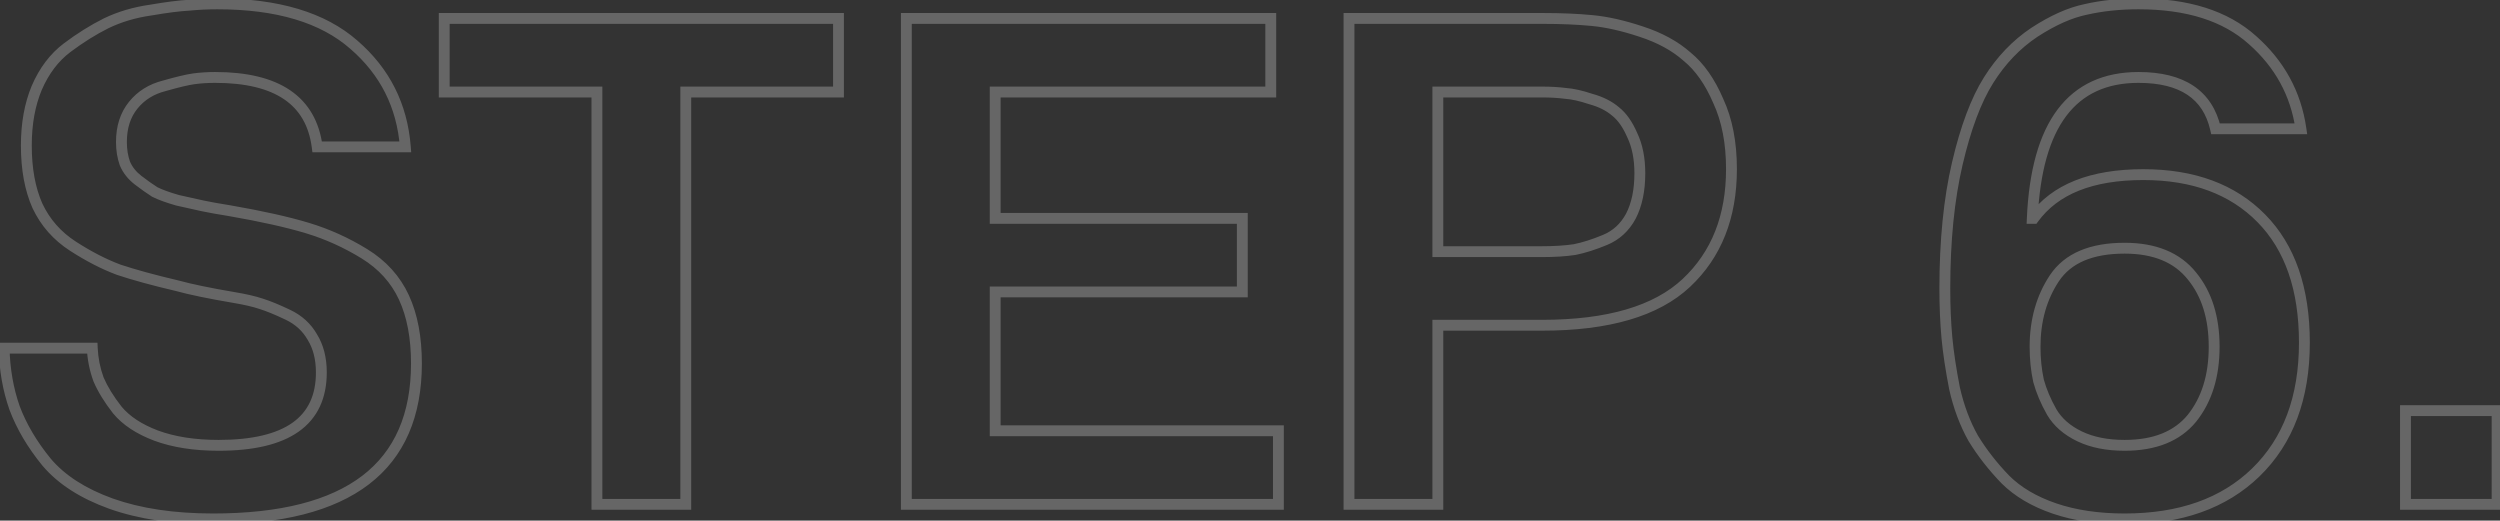 <?xml version="1.0" encoding="UTF-8"?> <svg xmlns="http://www.w3.org/2000/svg" width="461" height="96" viewBox="0 0 461 96" fill="none"><rect x="0" y="0" width="461" height="96" fill="#333333" stroke="none"/> <path d="M0.76 64.2V63.2H-0.262L-0.24 64.222L0.76 64.2ZM17.016 64.2L18.015 64.157L17.974 63.2H17.016V64.2ZM18.168 69.96L17.228 70.302L17.238 70.328L17.249 70.354L18.168 69.96ZM21.624 75.592L20.837 76.208L20.845 76.219L20.853 76.229L21.624 75.592ZM28.792 80.328L28.438 81.263L28.446 81.266L28.792 80.328ZM57.592 62.152L56.724 62.648L56.733 62.663L56.742 62.678L57.592 62.152ZM53.112 58.056L52.681 58.958L52.681 58.958L53.112 58.056ZM48.12 56.008L47.804 56.957L47.813 56.96L47.822 56.962L48.12 56.008ZM43.128 54.856L42.961 55.842L42.964 55.842L43.128 54.856ZM32.632 52.68L32.898 51.716L32.88 51.711L32.861 51.707L32.632 52.68ZM21.88 49.736L21.529 50.672L21.546 50.679L21.564 50.685L21.88 49.736ZM13.432 45.384L12.889 46.224L12.889 46.224L13.432 45.384ZM6.904 37.96L5.99 38.366L5.995 38.377L6 38.387L6.904 37.96ZM6.776 16.2L5.858 15.803L5.853 15.815L6.776 16.2ZM12.408 8.776L11.808 7.976L11.808 7.976L12.408 8.776ZM19.576 4.296L19.141 3.395L19.129 3.402L19.576 4.296ZM27.768 1.864L27.909 2.854L27.923 2.852L27.937 2.85L27.768 1.864ZM34.808 0.968L34.858 1.967L34.883 1.966L34.907 1.963L34.808 0.968ZM65.272 8.264L64.611 9.015L64.618 9.02L65.272 8.264ZM74.744 27.08V28.08H75.826L75.741 27.002L74.744 27.08ZM58.488 27.08L57.496 27.209L57.61 28.08H58.488V27.08ZM35.704 14.536L35.572 13.545L35.563 13.546L35.704 14.536ZM30.328 15.816L30.57 16.786L30.587 16.782L30.603 16.777L30.328 15.816ZM24.568 19.4L23.791 18.771L23.791 18.771L24.568 19.4ZM23.032 30.152L22.09 30.488L22.101 30.517L22.113 30.546L23.032 30.152ZM25.464 33.224L24.854 34.017L24.854 34.017L25.464 33.224ZM28.536 35.4L27.999 36.244L28.043 36.271L28.089 36.294L28.536 35.4ZM32.76 36.936L32.485 37.898L32.512 37.905L32.538 37.911L32.76 36.936ZM37.368 37.96L37.158 38.938L37.158 38.938L37.368 37.96ZM42.36 38.856L42.531 37.871L42.518 37.869L42.36 38.856ZM56.696 42.056L56.985 41.099L56.985 41.099L56.696 42.056ZM67.192 46.792L66.668 47.644L66.668 47.644L67.192 46.792ZM20.472 92.872L20.133 93.813L20.138 93.814L20.472 92.872ZM8.568 85.192L7.793 85.824L7.798 85.83L7.803 85.836L8.568 85.192ZM2.68 75.208L1.736 75.538L1.74 75.549L1.744 75.559L2.68 75.208ZM0.76 65.2H17.016V63.2H0.76V65.2ZM16.017 64.243C16.107 66.31 16.511 68.33 17.228 70.302L19.108 69.618C18.459 67.835 18.096 66.016 18.015 64.157L16.017 64.243ZM17.249 70.354C18.059 72.244 19.261 74.195 20.837 76.208L22.412 74.976C20.915 73.063 19.813 71.26 19.087 69.566L17.249 70.354ZM20.853 76.229C22.616 78.362 25.169 80.026 28.438 81.263L29.146 79.393C26.1 78.24 23.875 76.747 22.395 74.955L20.853 76.229ZM28.446 81.266C31.826 82.511 35.789 83.12 40.312 83.12V81.12C35.961 81.12 32.243 80.534 29.138 79.39L28.446 81.266ZM40.312 83.12C46.715 83.12 51.696 81.99 55.099 79.576C58.565 77.117 60.256 73.425 60.256 68.68H58.256C58.256 72.894 56.79 75.923 53.941 77.944C51.03 80.01 46.539 81.12 40.312 81.12V83.12ZM60.256 68.68C60.256 65.974 59.669 63.607 58.442 61.626L56.742 62.678C57.734 64.281 58.256 66.266 58.256 68.68H60.256ZM58.46 61.656C57.33 59.677 55.679 58.175 53.544 57.154L52.681 58.958C54.47 59.814 55.806 61.043 56.724 62.648L58.46 61.656ZM53.544 57.154C51.557 56.204 49.846 55.5 48.418 55.053L47.822 56.962C49.124 57.37 50.741 58.031 52.681 58.958L53.544 57.154ZM48.436 55.059C47.088 54.61 45.368 54.215 43.292 53.87L42.964 55.842C44.984 56.179 46.592 56.553 47.804 56.957L48.436 55.059ZM43.295 53.87C38.785 53.104 35.324 52.385 32.898 51.716L32.366 53.644C34.889 54.34 38.426 55.072 42.961 55.842L43.295 53.87ZM32.861 51.707C28.525 50.686 24.973 49.713 22.196 48.787L21.564 50.685C24.419 51.636 28.035 52.626 32.403 53.653L32.861 51.707ZM22.231 48.8C19.579 47.805 16.827 46.39 13.975 44.544L12.889 46.224C15.84 48.133 18.72 49.619 21.529 50.672L22.231 48.8ZM13.975 44.544C11.227 42.767 9.178 40.434 7.808 37.533L6 38.387C7.531 41.63 9.834 44.247 12.889 46.224L13.975 44.544ZM7.818 37.554C6.523 34.642 5.856 31.076 5.856 26.824H3.856C3.856 31.276 4.554 35.135 5.99 38.366L7.818 37.554ZM5.856 26.824C5.856 22.919 6.479 19.512 7.699 16.585L5.853 15.815C4.513 19.032 3.856 22.708 3.856 26.824H5.856ZM7.694 16.597C9.001 13.575 10.778 11.249 13.008 9.576L11.808 7.976C9.26 9.887 7.282 12.511 5.858 15.803L7.694 16.597ZM13.008 9.576C15.355 7.816 17.693 6.355 20.023 5.19L19.129 3.402C16.68 4.626 14.24 6.152 11.808 7.976L13.008 9.576ZM20.011 5.197C22.384 4.051 25.015 3.267 27.909 2.854L27.627 0.874C24.548 1.314 21.717 2.152 19.141 3.395L20.011 5.197ZM27.937 2.85C30.909 2.34 33.21 2.049 34.858 1.967L34.758 -0.031C32.992 0.058 30.6 0.364 27.599 0.878L27.937 2.85ZM34.907 1.963C36.58 1.796 38.296 1.712 40.056 1.712V-0.288C38.232 -0.288 36.45 -0.201 34.709 -0.027L34.907 1.963ZM40.056 1.712C51.015 1.712 59.144 4.2 64.611 9.014L65.933 7.513C59.965 2.258 51.284 -0.288 40.056 -0.288V1.712ZM64.618 9.02C70.134 13.796 73.17 19.824 73.747 27.158L75.741 27.002C75.123 19.147 71.844 12.631 65.927 7.508L64.618 9.02ZM74.744 26.08H58.488V28.08H74.744V26.08ZM59.48 26.951C58.894 22.443 56.92 18.97 53.514 16.653C50.148 14.363 45.494 13.28 39.672 13.28V15.28C45.284 15.28 49.484 16.33 52.389 18.307C55.256 20.257 56.973 23.183 57.496 27.209L59.48 26.951ZM39.672 13.28C38.265 13.28 36.898 13.368 35.572 13.545L35.836 15.527C37.07 15.363 38.348 15.28 39.672 15.28V13.28ZM35.563 13.546C34.297 13.727 32.451 14.169 30.053 14.854L30.603 16.777C32.984 16.097 34.722 15.687 35.845 15.526L35.563 13.546ZM30.085 14.846C27.501 15.492 25.387 16.798 23.791 18.771L25.345 20.029C26.65 18.418 28.376 17.335 30.57 16.786L30.085 14.846ZM23.791 18.771C22.171 20.772 21.392 23.268 21.392 26.184H23.392C23.392 23.638 24.064 21.612 25.345 20.029L23.791 18.771ZM21.392 26.184C21.392 27.733 21.62 29.171 22.09 30.488L23.974 29.816C23.591 28.743 23.392 27.536 23.392 26.184H21.392ZM22.113 30.546C22.697 31.91 23.62 33.067 24.854 34.017L26.074 32.431C25.089 31.674 24.391 30.784 23.951 29.758L22.113 30.546ZM24.854 34.017C25.981 34.884 27.03 35.627 27.999 36.244L29.073 34.556C28.165 33.978 27.165 33.271 26.074 32.431L24.854 34.017ZM28.089 36.294C29.192 36.846 30.666 37.378 32.485 37.898L33.035 35.974C31.27 35.47 29.928 34.978 28.983 34.506L28.089 36.294ZM32.538 37.911C34.418 38.338 35.958 38.681 37.158 38.938L37.578 36.982C36.389 36.727 34.857 36.387 32.982 35.961L32.538 37.911ZM37.158 38.938C38.378 39.199 40.062 39.501 42.202 39.843L42.518 37.869C40.391 37.528 38.747 37.233 37.578 36.982L37.158 38.938ZM42.189 39.841C48.056 40.862 52.791 41.92 56.407 43.013L56.985 41.099C53.262 39.973 48.44 38.898 42.531 37.871L42.189 39.841ZM56.407 43.013C59.992 44.097 63.412 45.64 66.668 47.644L67.716 45.94C64.316 43.848 60.739 42.233 56.985 41.099L56.407 43.013ZM66.668 47.644C69.84 49.596 72.132 52.138 73.58 55.275L75.396 54.437C73.772 50.918 71.2 48.084 67.716 45.94L66.668 47.644ZM73.58 55.275C75.04 58.438 75.792 62.34 75.792 67.016H77.792C77.792 62.135 77.008 57.93 75.396 54.437L73.58 55.275ZM75.792 67.016C75.792 76.336 72.758 83.177 66.809 87.726C60.809 92.313 51.69 94.688 39.288 94.688V96.688C51.889 96.688 61.522 94.285 68.023 89.314C74.575 84.305 77.792 76.81 77.792 67.016H75.792ZM39.288 94.688C32.117 94.688 25.963 93.76 20.806 91.93L20.138 93.814C25.562 95.739 31.952 96.688 39.288 96.688V94.688ZM20.811 91.931C15.722 90.096 11.921 87.621 9.333 84.548L7.803 85.836C10.677 89.248 14.811 91.893 20.133 93.813L20.811 91.931ZM9.343 84.56C6.756 81.389 4.853 78.155 3.616 74.857L1.744 75.559C3.067 79.088 5.089 82.509 7.793 85.824L9.343 84.56ZM3.624 74.878C2.467 71.572 1.843 68.007 1.76 64.178L-0.24 64.222C-0.152 68.243 0.504 72.018 1.736 75.538L3.624 74.878ZM110.074 16.968H111.074V15.968H110.074V16.968ZM81.914 16.968H80.914V17.968H81.914V16.968ZM81.914 3.4V2.4H80.914V3.4H81.914ZM154.618 3.4H155.618V2.4H154.618V3.4ZM154.618 16.968V17.968H155.618V16.968H154.618ZM126.458 16.968V15.968H125.458V16.968H126.458ZM126.458 93V94H127.458V93H126.458ZM110.074 93H109.074V94H110.074V93ZM110.074 15.968H81.914V17.968H110.074V15.968ZM82.914 16.968V3.4H80.914V16.968H82.914ZM81.914 4.4H154.618V2.4H81.914V4.4ZM153.618 3.4V16.968H155.618V3.4H153.618ZM154.618 15.968H126.458V17.968H154.618V15.968ZM125.458 16.968V93H127.458V16.968H125.458ZM126.458 92H110.074V94H126.458V92ZM111.074 93V16.968H109.074V93H111.074ZM183.514 40.264H182.514V41.264H183.514V40.264ZM229.082 40.264H230.082V39.264H229.082V40.264ZM229.082 53.832V54.832H230.082V53.832H229.082ZM183.514 53.832V52.832H182.514V53.832H183.514ZM183.514 79.432H182.514V80.432H183.514V79.432ZM235.738 79.432H236.738V78.432H235.738V79.432ZM235.738 93V94H236.738V93H235.738ZM167.13 93H166.13V94H167.13V93ZM167.13 3.4V2.4H166.13V3.4H167.13ZM234.33 3.4H235.33V2.4H234.33V3.4ZM234.33 16.968V17.968H235.33V16.968H234.33ZM183.514 16.968V15.968H182.514V16.968H183.514ZM183.514 41.264H229.082V39.264H183.514V41.264ZM228.082 40.264V53.832H230.082V40.264H228.082ZM229.082 52.832H183.514V54.832H229.082V52.832ZM182.514 53.832V79.432H184.514V53.832H182.514ZM183.514 80.432H235.738V78.432H183.514V80.432ZM234.738 79.432V93H236.738V79.432H234.738ZM235.738 92H167.13V94H235.738V92ZM168.13 93V3.4H166.13V93H168.13ZM167.13 4.4H234.33V2.4H167.13V4.4ZM233.33 3.4V16.968H235.33V3.4H233.33ZM234.33 15.968H183.514V17.968H234.33V15.968ZM182.514 16.968V40.264H184.514V16.968H182.514ZM248.755 3.4V2.4H247.755V3.4H248.755ZM293.555 3.784L293.459 4.779L293.462 4.78L293.555 3.784ZM302.643 5.832L302.327 6.781L302.334 6.783L302.643 5.832ZM311.091 10.44L310.428 11.189L310.444 11.202L310.459 11.215L311.091 10.44ZM316.851 18.632L315.932 19.026L315.938 19.039L315.944 19.052L316.851 18.632ZM310.963 52.168L311.647 52.897L311.647 52.897L310.963 52.168ZM265.139 59.976V58.976H264.139V59.976H265.139ZM265.139 93V94H266.139V93H265.139ZM248.755 93H247.755V94H248.755V93ZM265.139 16.968V15.968H264.139V16.968H265.139ZM265.139 46.408H264.139V47.408H265.139V46.408ZM290.355 46.024L290.503 47.013L290.527 47.009L290.551 47.005L290.355 46.024ZM295.987 44.232L296.372 45.155L296.372 45.155L295.987 44.232ZM300.723 39.88L301.602 40.356L301.606 40.349L301.61 40.341L300.723 39.88ZM300.979 24.904L300.062 25.303L300.069 25.319L300.077 25.335L300.979 24.904ZM297.907 20.552L297.256 21.311L297.272 21.325L297.289 21.338L297.907 20.552ZM293.299 18.248L292.983 19.197L293.009 19.206L293.036 19.213L293.299 18.248ZM288.691 17.224L288.559 18.215L288.592 18.22L288.624 18.222L288.691 17.224ZM248.755 4.4H284.467V2.4H248.755V4.4ZM284.467 4.4C287.857 4.4 290.853 4.527 293.459 4.779L293.651 2.789C290.966 2.529 287.904 2.4 284.467 2.4V4.4ZM293.462 4.78C296.099 5.027 299.052 5.689 302.327 6.781L302.959 4.883C299.578 3.756 296.472 3.053 293.648 2.788L293.462 4.78ZM302.334 6.783C305.644 7.859 308.332 9.334 310.428 11.189L311.754 9.691C309.413 7.62 306.469 6.024 302.952 4.881L302.334 6.783ZM310.459 11.215C312.605 12.964 314.44 15.546 315.932 19.026L317.77 18.238C316.19 14.55 314.185 11.671 311.723 9.665L310.459 11.215ZM315.944 19.052C317.49 22.39 318.283 26.42 318.283 31.176H320.283C320.283 26.204 319.454 21.872 317.758 18.212L315.944 19.052ZM318.283 31.176C318.283 39.736 315.592 46.452 310.279 51.439L311.647 52.897C317.427 47.473 320.283 40.195 320.283 31.176H318.283ZM310.279 51.439C305.002 56.391 296.434 58.976 284.339 58.976V60.976C296.65 60.976 305.831 58.356 311.647 52.897L310.279 51.439ZM284.339 58.976H265.139V60.976H284.339V58.976ZM264.139 59.976V93H266.139V59.976H264.139ZM265.139 92H248.755V94H265.139V92ZM249.755 93V3.4H247.755V93H249.755ZM264.139 16.968V46.408H266.139V16.968H264.139ZM265.139 47.408H284.211V45.408H265.139V47.408ZM284.211 47.408C286.633 47.408 288.733 47.279 290.503 47.013L290.207 45.035C288.564 45.282 286.568 45.408 284.211 45.408V47.408ZM290.551 47.005C292.337 46.647 294.279 46.027 296.372 45.155L295.602 43.309C293.599 44.144 291.786 44.718 290.159 45.043L290.551 47.005ZM296.372 45.155C298.642 44.209 300.39 42.595 301.602 40.356L299.844 39.404C298.837 41.261 297.428 42.548 295.602 43.309L296.372 45.155ZM301.61 40.341C302.813 38.028 303.387 35.214 303.387 31.944H301.387C301.387 34.989 300.851 37.465 299.836 39.419L301.61 40.341ZM303.387 31.944C303.387 29.101 302.899 26.6 301.881 24.473L300.077 25.335C300.937 27.134 301.387 29.326 301.387 31.944H303.387ZM301.896 24.505C301.002 22.449 299.892 20.84 298.525 19.766L297.289 21.338C298.311 22.141 299.249 23.433 300.062 25.303L301.896 24.505ZM298.558 19.793C297.227 18.652 295.549 17.825 293.562 17.283L293.036 19.213C294.803 19.695 296.197 20.404 297.256 21.311L298.558 19.793ZM293.615 17.299C291.777 16.686 290.152 16.319 288.758 16.226L288.624 18.222C289.79 18.299 291.237 18.615 292.983 19.197L293.615 17.299ZM288.823 16.233C287.49 16.055 285.994 15.968 284.339 15.968V17.968C285.927 17.968 287.332 18.052 288.559 18.215L288.823 16.233ZM284.339 15.968H265.139V17.968H284.339V15.968ZM424.29 23.752V24.752H425.445L425.28 23.609L424.29 23.752ZM408.546 23.752L407.571 23.976L407.75 24.752H408.546V23.752ZM374.754 40.264L373.755 40.22L373.709 41.264H374.754V40.264ZM375.01 40.264V41.264H375.518L375.818 40.854L375.01 40.264ZM416.994 40.264L417.707 39.563L417.707 39.563L416.994 40.264ZM415.97 87.112L416.667 87.829L416.667 87.829L415.97 87.112ZM378.85 93.768L378.527 94.715L378.527 94.715L378.85 93.768ZM369.762 88.392L369.042 89.086L369.048 89.093L369.055 89.099L369.762 88.392ZM363.874 80.84L363.002 81.33L363.012 81.347L363.021 81.363L363.874 80.84ZM360.418 71.624L359.437 71.816L359.439 71.83L359.442 71.844L360.418 71.624ZM359.01 62.28L358.014 62.37L358.014 62.373L359.01 62.28ZM366.69 14.792L367.537 15.324L367.537 15.324L366.69 14.792ZM375.138 5.96L374.593 5.122L374.583 5.128L375.138 5.96ZM384.61 1.736L384.812 2.715L384.822 2.713L384.833 2.711L384.61 1.736ZM415.33 7.368L414.662 8.113L414.669 8.118L415.33 7.368ZM375.906 70.216L374.929 70.428L374.934 70.454L374.941 70.479L375.906 70.216ZM378.338 75.976L377.467 76.468L377.472 76.476L377.477 76.485L378.338 75.976ZM383.458 80.456L383.892 79.555L383.892 79.555L383.458 80.456ZM404.194 77.128L404.967 77.762L404.975 77.753L404.194 77.128ZM404.194 50.888L403.413 51.513L403.421 51.522L404.194 50.888ZM378.85 51.272L378.021 50.713L378.018 50.717L378.85 51.272ZM424.29 22.752H408.546V24.752H424.29V22.752ZM409.521 23.528C408.747 20.159 407.071 17.556 404.461 15.816C401.874 14.091 398.468 13.28 394.338 13.28V15.28C398.229 15.28 401.202 16.047 403.351 17.48C405.477 18.897 406.895 21.03 407.571 23.976L409.521 23.528ZM394.338 13.28C387.928 13.28 382.907 15.557 379.427 20.174C375.989 24.736 374.143 31.467 373.755 40.22L375.753 40.308C376.133 31.738 377.935 25.477 381.025 21.378C384.073 17.334 388.46 15.28 394.338 15.28V13.28ZM374.754 41.264H375.01V39.264H374.754V41.264ZM375.818 40.854C379.482 35.835 385.848 33.2 395.234 33.2V31.2C385.505 31.2 378.389 33.941 374.202 39.674L375.818 40.854ZM395.234 33.2C404.245 33.2 411.219 35.821 416.281 40.965L417.707 39.563C412.188 33.955 404.655 31.2 395.234 31.2V33.2ZM416.281 40.965C421.336 46.102 423.93 53.455 423.93 63.176H425.93C425.93 53.1 423.234 45.178 417.707 39.563L416.281 40.965ZM423.93 63.176C423.93 73.124 421.012 80.82 415.273 86.395L416.667 87.829C422.875 81.798 425.93 73.537 425.93 63.176H423.93ZM415.273 86.395C409.616 91.888 401.826 94.688 391.778 94.688V96.688C402.21 96.688 410.548 93.77 416.667 87.829L415.273 86.395ZM391.778 94.688C387 94.688 382.803 94.059 379.173 92.822L378.527 94.715C382.406 96.037 386.828 96.688 391.778 96.688V94.688ZM379.173 92.822C375.532 91.58 372.644 89.86 370.469 87.685L369.055 89.099C371.488 91.532 374.659 93.396 378.527 94.715L379.173 92.822ZM370.482 87.698C368.225 85.357 366.308 82.897 364.727 80.317L363.021 81.363C364.683 84.074 366.691 86.648 369.042 89.086L370.482 87.698ZM364.746 80.35C363.262 77.713 362.143 74.734 361.394 71.404L359.442 71.844C360.229 75.341 361.414 78.506 363.002 81.33L364.746 80.35ZM361.399 71.433C360.721 67.957 360.258 64.876 360.006 62.187L358.014 62.373C358.274 65.145 358.749 68.293 359.437 71.816L361.399 71.433ZM360.006 62.19C359.753 59.407 359.626 56.409 359.626 53.192H357.626C357.626 56.461 357.755 59.52 358.014 62.37L360.006 62.19ZM359.626 53.192C359.626 44.458 360.39 36.857 361.904 30.38L359.956 29.924C358.398 36.588 357.626 44.348 357.626 53.192H359.626ZM361.904 30.38C363.427 23.863 365.315 18.862 367.537 15.324L365.843 14.26C363.457 18.06 361.505 23.299 359.956 29.924L361.904 30.38ZM367.537 15.324C369.772 11.764 372.492 8.926 375.693 6.792L374.583 5.128C371.128 7.431 368.216 10.481 365.843 14.26L367.537 15.324ZM375.683 6.798C379.028 4.624 382.069 3.28 384.812 2.715L384.408 0.757C381.348 1.387 378.074 2.859 374.593 5.122L375.683 6.798ZM384.833 2.711C387.737 2.047 390.904 1.712 394.338 1.712V-0.288C390.775 -0.288 387.456 0.06 384.387 0.761L384.833 2.711ZM394.338 1.712C403.227 1.712 409.954 3.891 414.662 8.113L415.998 6.623C410.807 1.97 403.54 -0.288 394.338 -0.288V1.712ZM414.669 8.118C419.53 12.403 422.397 17.651 423.3 23.895L425.28 23.609C424.306 16.882 421.199 11.208 415.991 6.618L414.669 8.118ZM374.266 63.944C374.266 66.227 374.486 68.389 374.929 70.428L376.883 70.004C376.473 68.118 376.266 66.099 376.266 63.944H374.266ZM374.941 70.479C375.478 72.448 376.324 74.444 377.467 76.468L379.209 75.484C378.134 73.582 377.358 71.739 376.871 69.953L374.941 70.479ZM377.477 76.485C378.703 78.56 380.574 80.177 383.024 81.357L383.892 79.555C381.734 78.516 380.191 77.147 379.199 75.467L377.477 76.485ZM383.024 81.357C385.495 82.546 388.424 83.12 391.778 83.12V81.12C388.646 81.12 386.029 80.584 383.892 79.555L383.024 81.357ZM391.778 83.12C397.531 83.12 401.994 81.385 404.967 77.762L403.421 76.494C400.932 79.527 397.119 81.12 391.778 81.12V83.12ZM404.975 77.753C407.878 74.124 409.29 69.493 409.29 63.944H407.29C407.29 69.147 405.972 73.305 403.413 76.503L404.975 77.753ZM409.29 63.944C409.29 58.396 407.878 53.801 404.967 50.254L403.421 51.522C405.971 54.631 407.29 58.74 407.29 63.944H409.29ZM404.975 50.263C402.005 46.551 397.539 44.768 391.778 44.768V46.768C397.11 46.768 400.922 48.398 403.413 51.513L404.975 50.263ZM391.778 44.768C385.442 44.768 380.748 46.669 378.021 50.713L379.679 51.831C381.901 48.536 385.826 46.768 391.778 46.768V44.768ZM378.018 50.717C375.505 54.486 374.266 58.909 374.266 63.944H376.266C376.266 59.251 377.416 55.226 379.682 51.827L378.018 50.717ZM443.568 93H442.568V94H443.568V93ZM443.568 75.72V74.72H442.568V75.72H443.568ZM460.464 75.72H461.464V74.72H460.464V75.72ZM460.464 93V94H461.464V93H460.464ZM444.568 93V75.72H442.568V93H444.568ZM443.568 76.72H460.464V74.72H443.568V76.72ZM459.464 75.72V93H461.464V75.72H459.464ZM460.464 92H443.568V94H460.464V92Z" fill="white" fill-opacity="0.25"></path> </svg> 